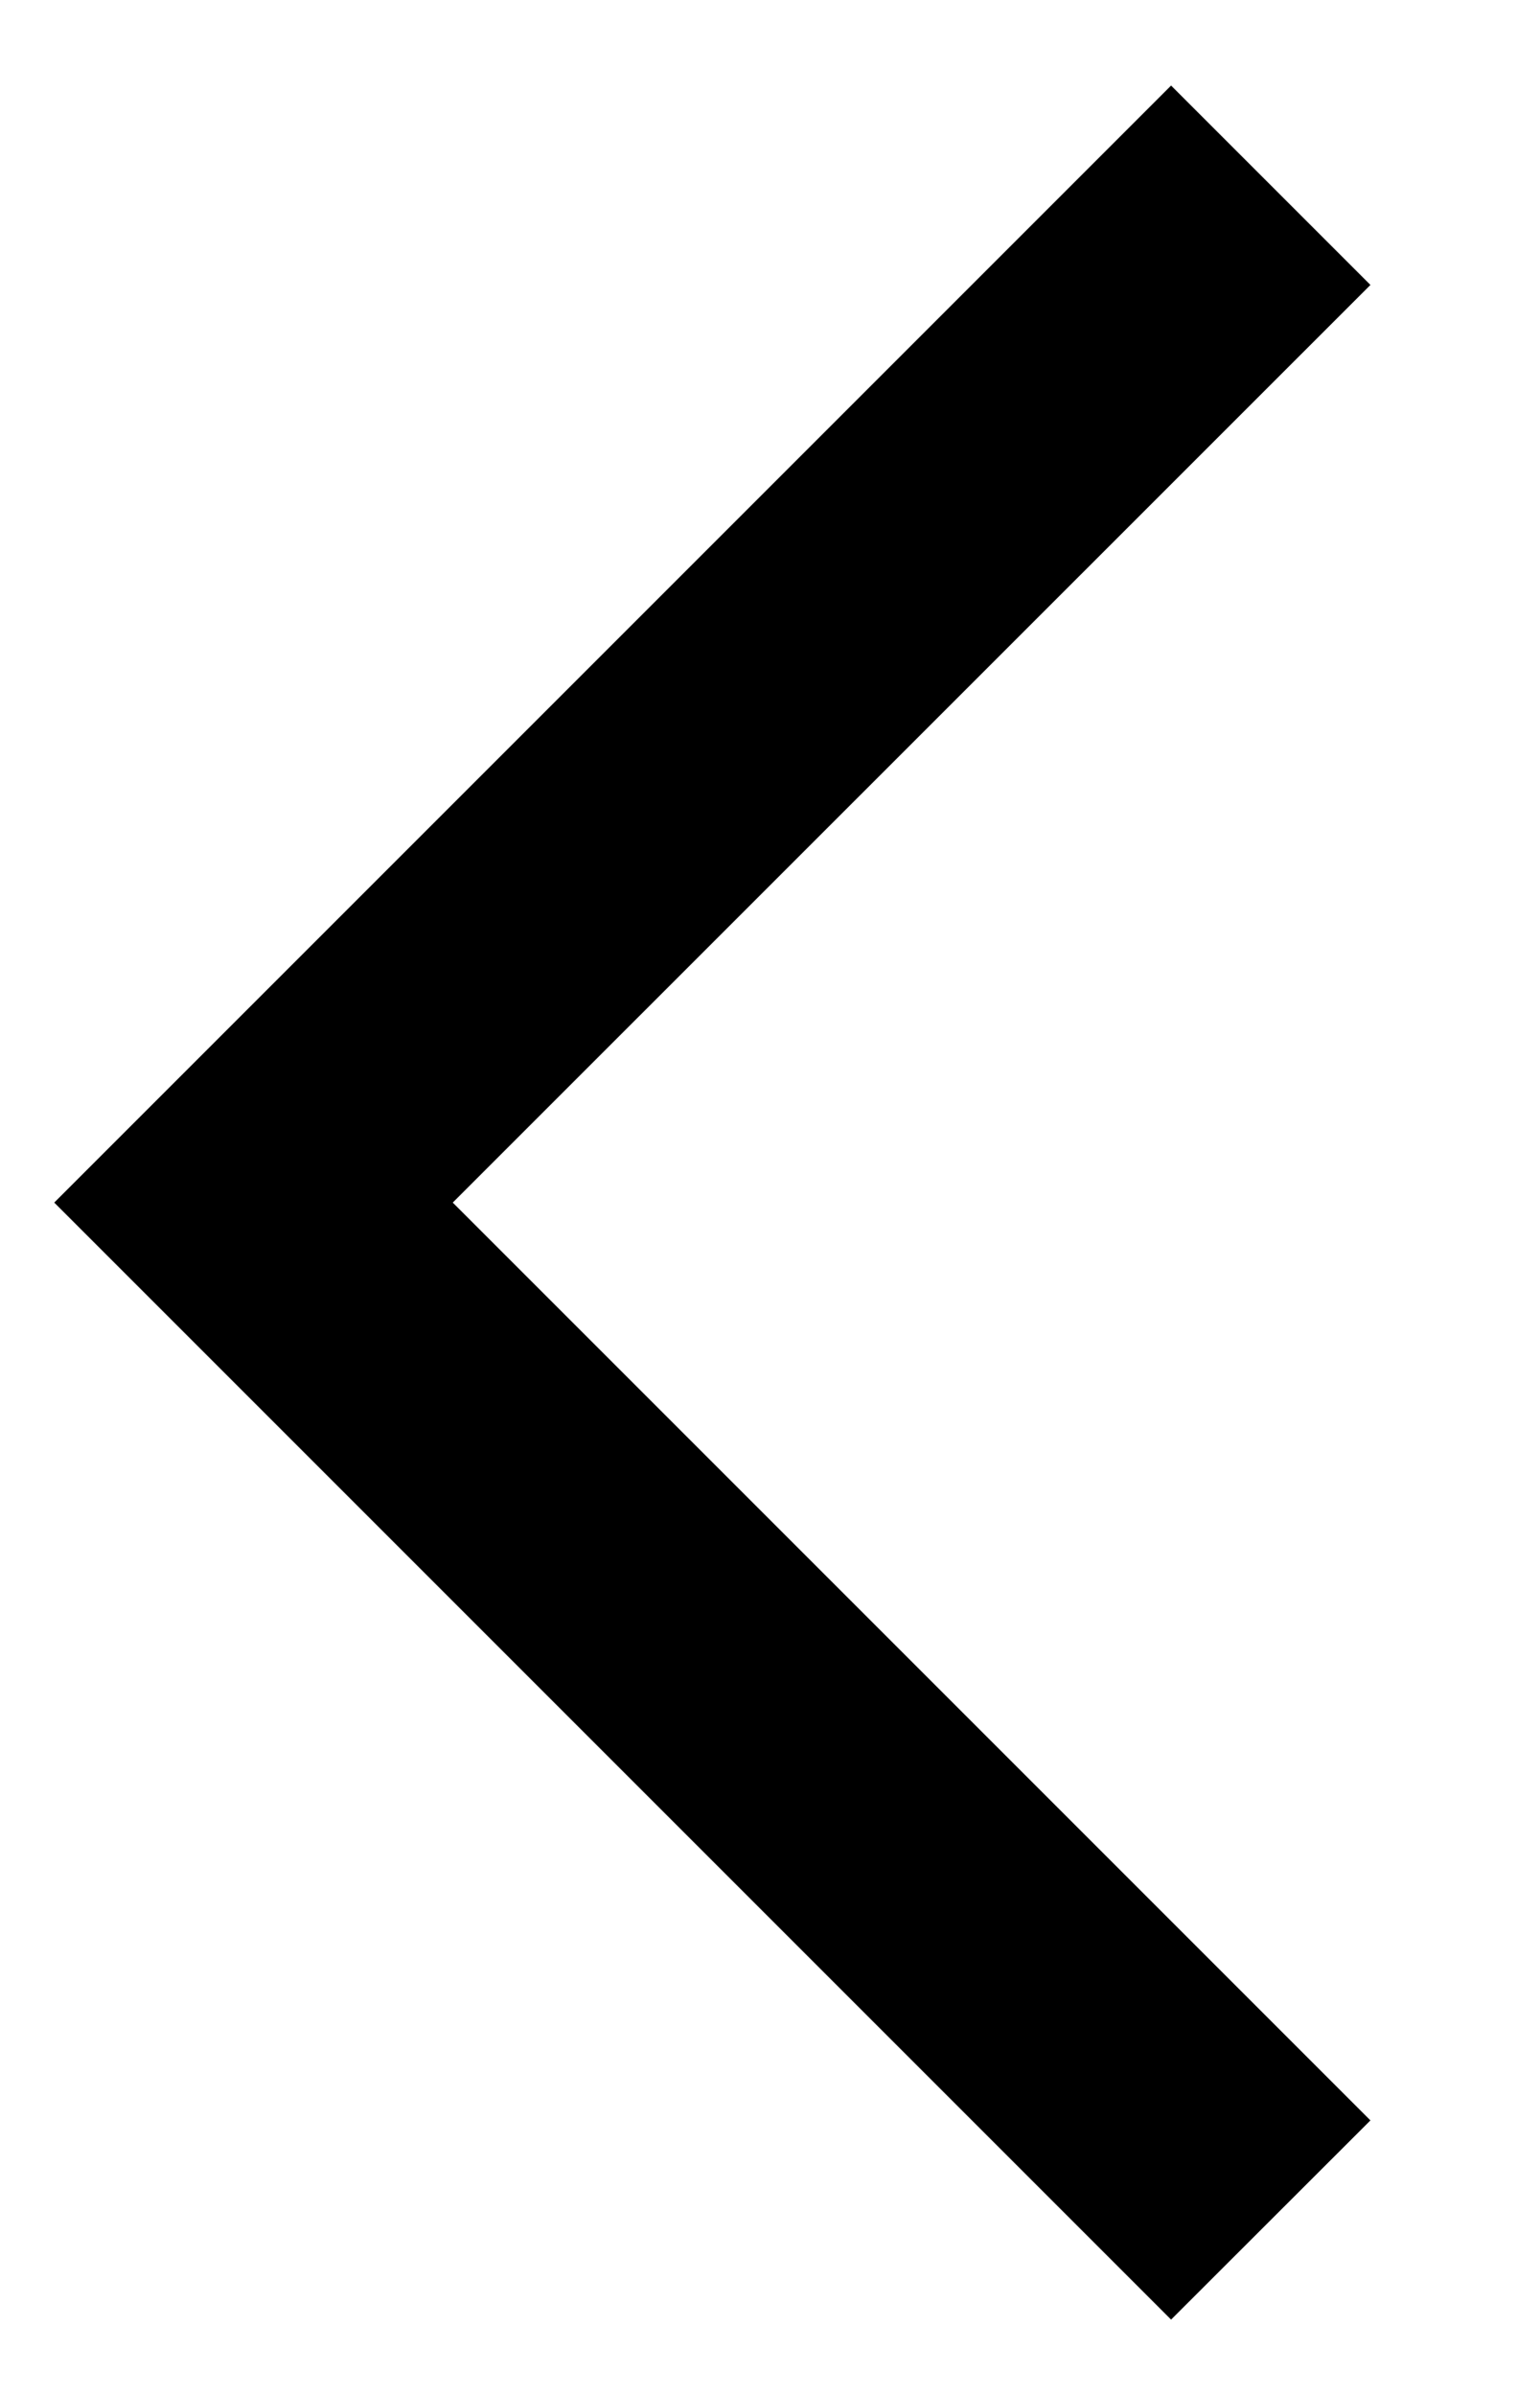 <svg width="9" height="14" viewBox="0 0 9 14" fill="none" xmlns="http://www.w3.org/2000/svg">
<path d="M6.844 0.5L8.009 1.665L2.646 7.027L8.009 12.39L6.844 13.554L0.317 7.027L6.844 0.5Z" fill="black"/>
</svg>
